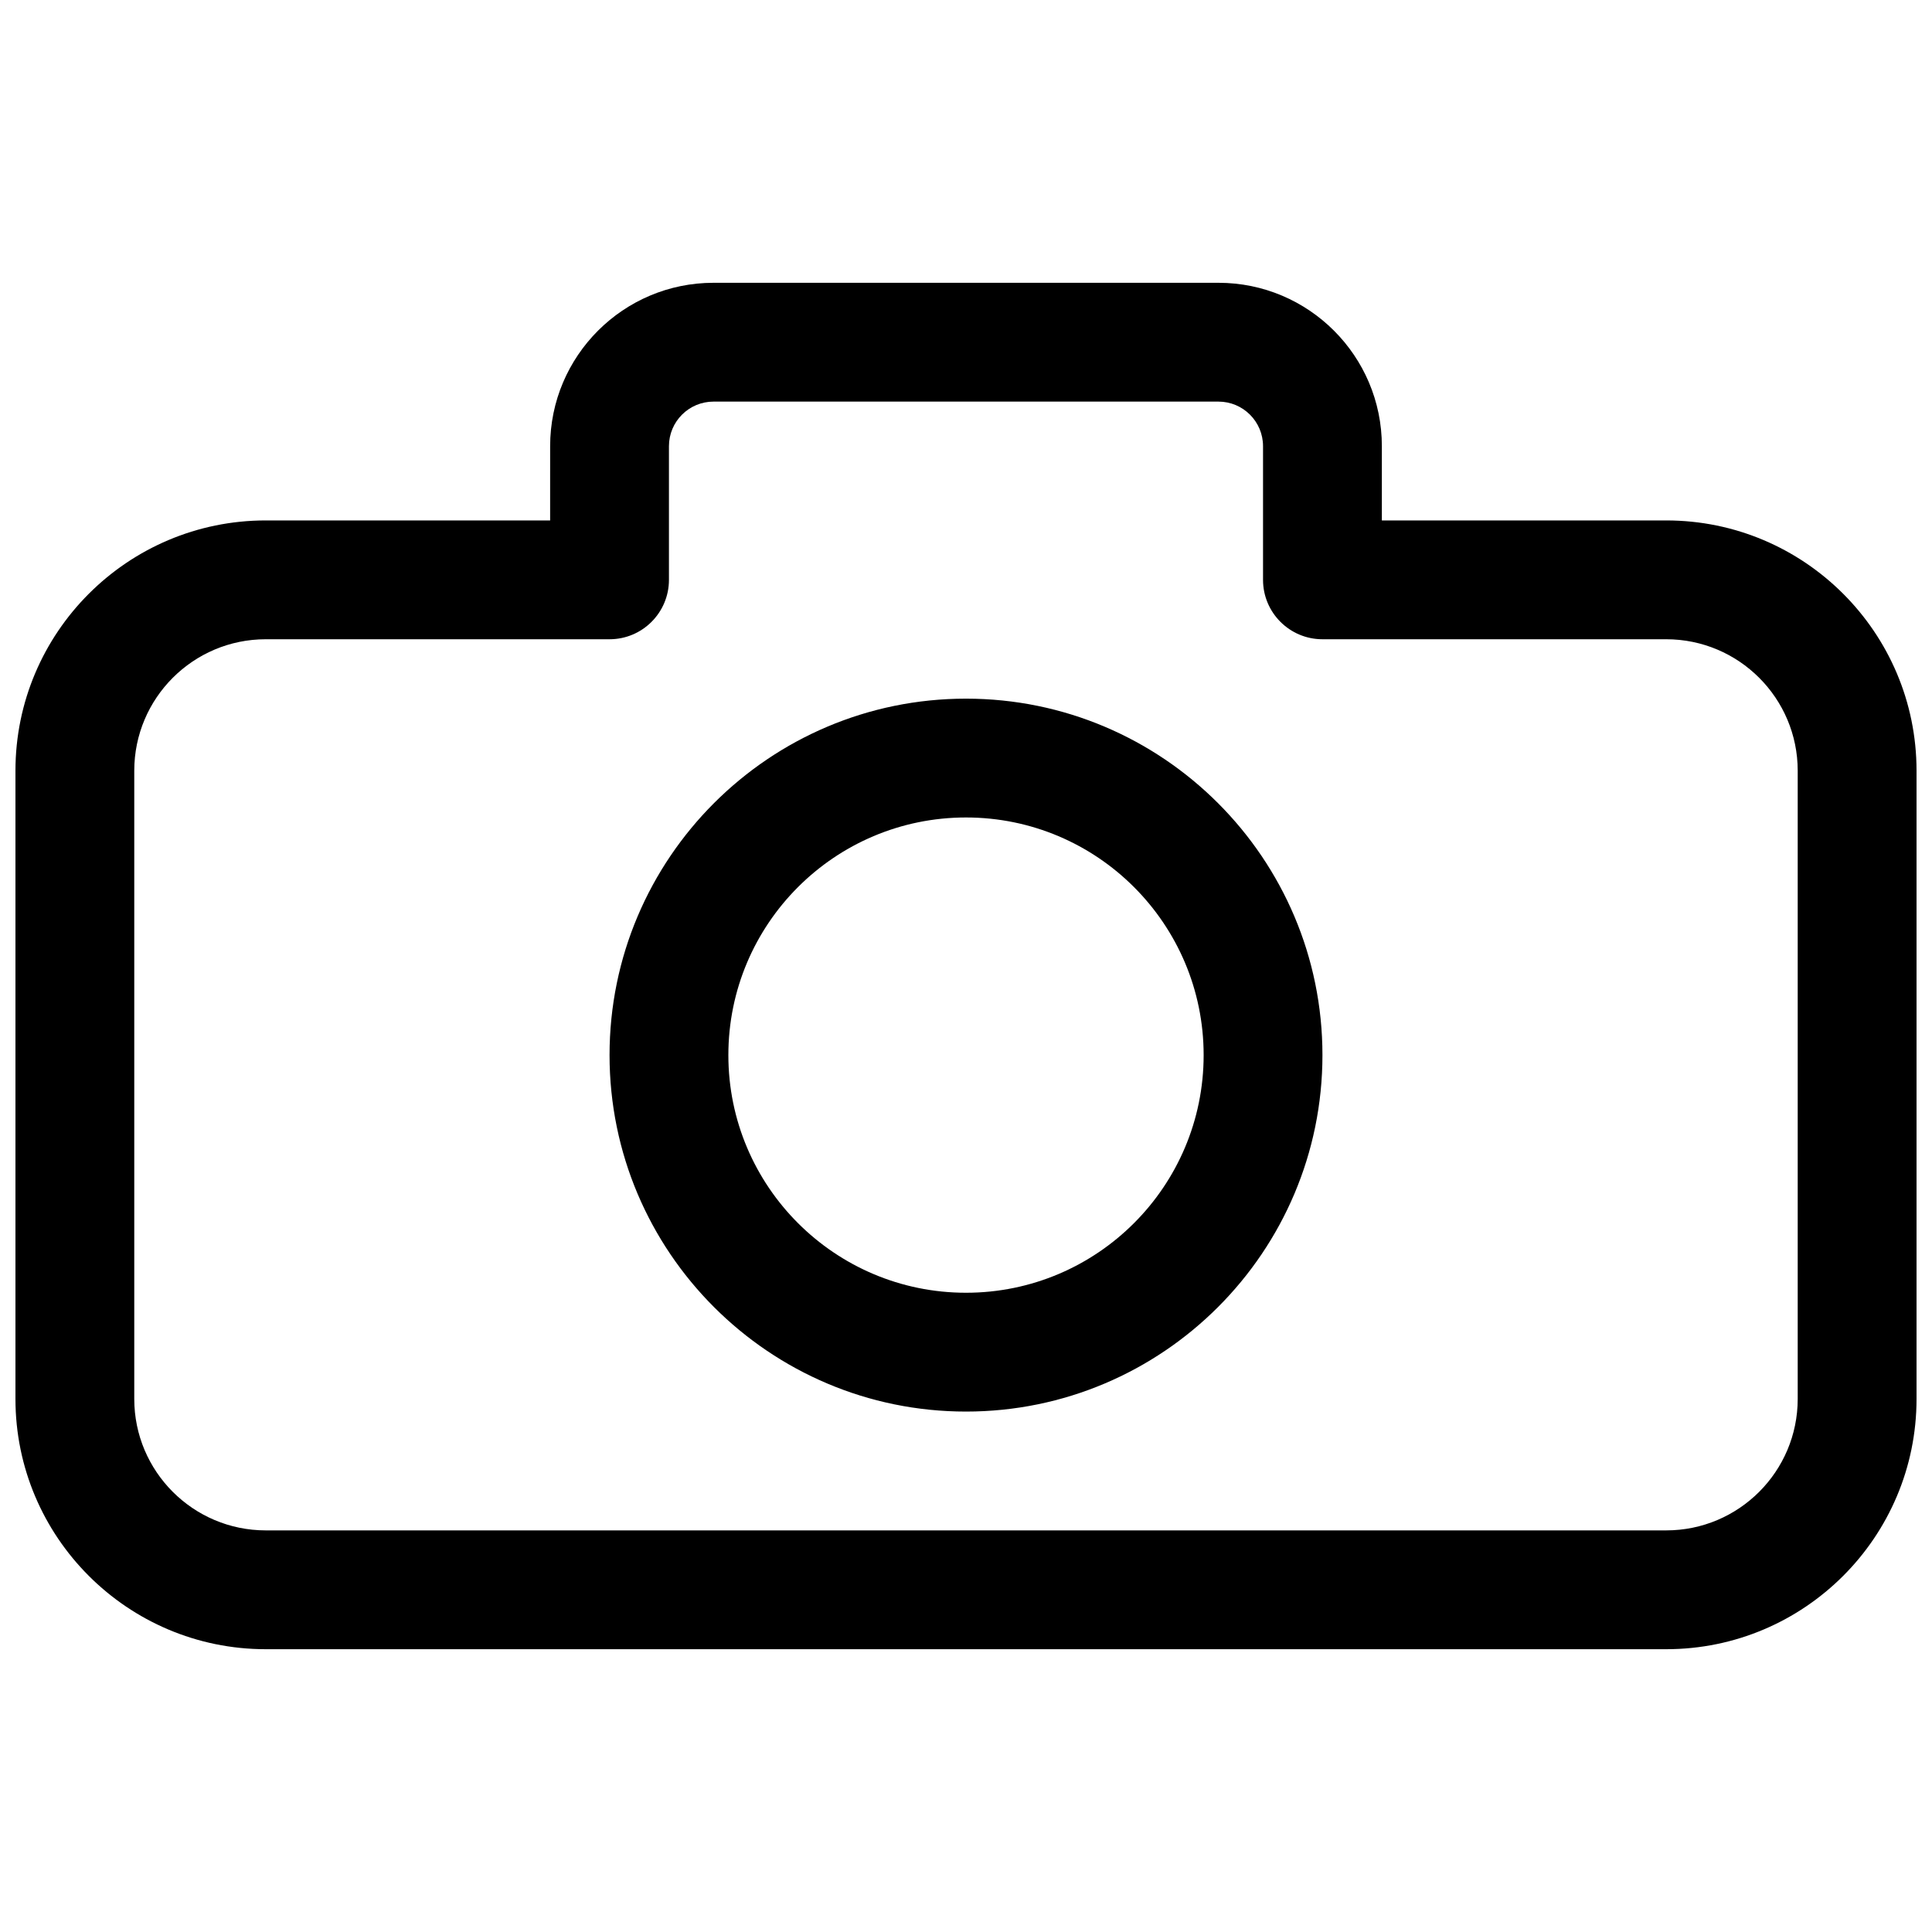 <?xml version="1.0" encoding="UTF-8"?>
<!-- Uploaded to: SVG Repo, www.svgrepo.com, Generator: SVG Repo Mixer Tools -->
<svg width="800px" height="800px" version="1.1" viewBox="144 144 512 512" xmlns="http://www.w3.org/2000/svg">
 <defs>
  <clipPath id="a">
   <path d="m148.09 218h503.81v364h-503.81z"/>
  </clipPath>
 </defs>
 <g clip-path="url(#a)">
  <path d="m289.79 281.92h-75.367c-36.602 0-66.328 29.727-66.328 66.328v166.48c0 36.605 29.727 66.328 66.328 66.328h371.15c36.605 0 66.328-29.723 66.328-66.328v-166.48c0-36.602-29.723-66.328-66.328-66.328h-75.367v-19.68c0-23.898-19.398-43.297-43.297-43.297h-133.82c-23.898 0-43.297 19.398-43.297 43.297zm15.746 31.488c8.691 0 15.742-7.055 15.742-15.742v-35.426c0-6.519 5.289-11.809 11.809-11.809h133.82c6.519 0 11.809 5.289 11.809 11.809v35.426c0 8.688 7.055 15.742 15.742 15.742h91.113c19.223 0 34.84 15.617 34.84 34.84v166.48c0 19.223-15.617 34.84-34.84 34.84h-371.15c-19.223 0-34.84-15.617-34.84-34.84v-166.48c0-19.223 15.617-34.84 34.84-34.84zm94.465 15.742c-52.129 0-94.465 42.336-94.465 94.465 0 52.129 42.336 94.465 94.465 94.465s94.461-42.336 94.461-94.465c0-52.129-42.332-94.465-94.461-94.465zm0 31.488c34.762 0 62.977 28.215 62.977 62.977 0 34.766-28.215 62.977-62.977 62.977-34.766 0-62.977-28.211-62.977-62.977 0-34.762 28.211-62.977 62.977-62.977z" fill-rule="evenodd"/>
 </g>
</svg>